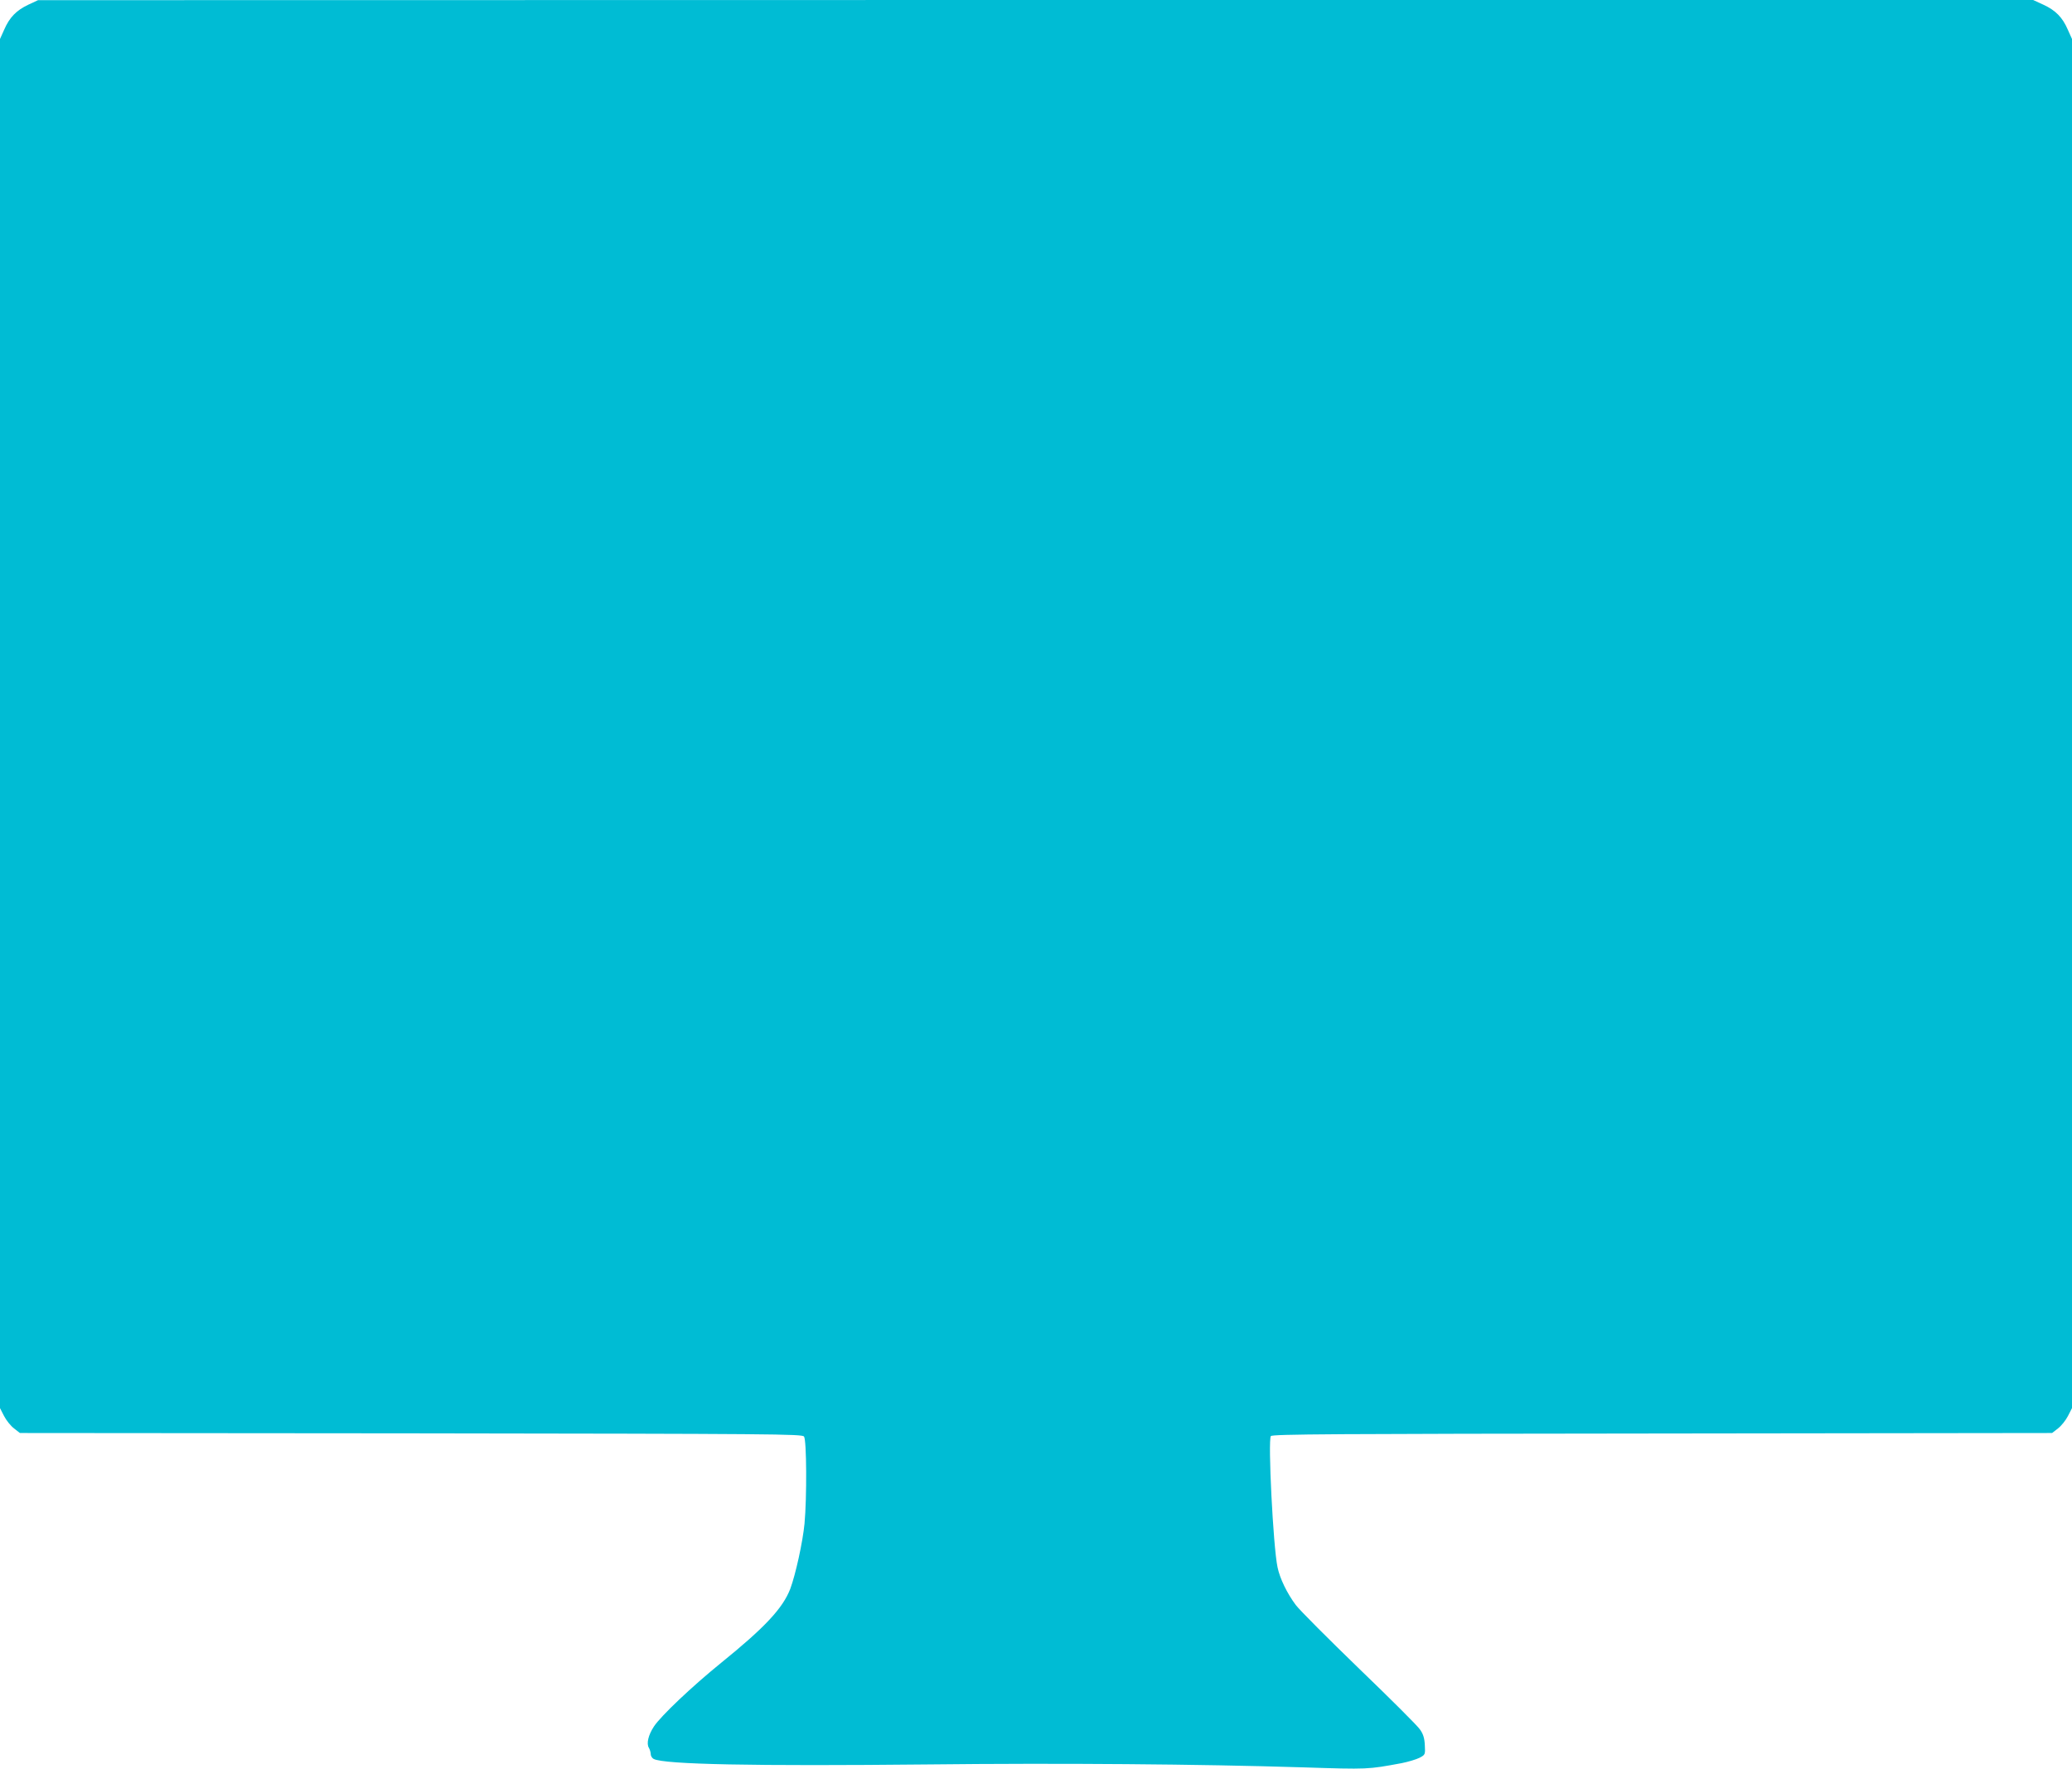 <?xml version="1.0" standalone="no"?>
<!DOCTYPE svg PUBLIC "-//W3C//DTD SVG 20010904//EN"
 "http://www.w3.org/TR/2001/REC-SVG-20010904/DTD/svg10.dtd">
<svg version="1.0" xmlns="http://www.w3.org/2000/svg"
 width="1280pt" height="1093pt" viewBox="0 0 1280 1093"
 preserveAspectRatio="xMidYMid meet">
<g transform="translate(0,1093) scale(0.1,-0.1)"
fill="#00bcd4" stroke="none">
<path d="M175 10901 c-74 -35 -116 -78 -149 -154 l-26 -58 0 -4230 0 -4230 25
-49 c14 -27 41 -61 62 -77 l36 -28 2416 -2 c2256 -3 2417 -4 2428 -20 16 -21
18 -377 3 -538 -11 -114 -55 -314 -88 -403 -46 -119 -155 -237 -427 -457 -180
-146 -371 -327 -415 -393 -35 -53 -48 -107 -31 -133 6 -11 11 -28 11 -39 0
-10 8 -24 18 -29 64 -34 617 -45 1697 -34 812 9 1675 2 2313 -18 407 -13 400
-13 611 26 40 8 90 23 110 33 36 19 36 20 33 78 -2 44 -10 69 -30 97 -14 22
-183 190 -374 374 -191 185 -368 362 -393 395 -54 72 -99 165 -113 234 -27
127 -60 787 -41 810 10 12 374 14 2418 16 l2408 3 36 28 c21 16 48 50 62 77
l25 49 0 4230 0 4230 -26 58 c-33 76 -75 119 -151 154 l-63 29 -6162 0 -6163
-1 -60 -28z"/>
</g>
</svg>
